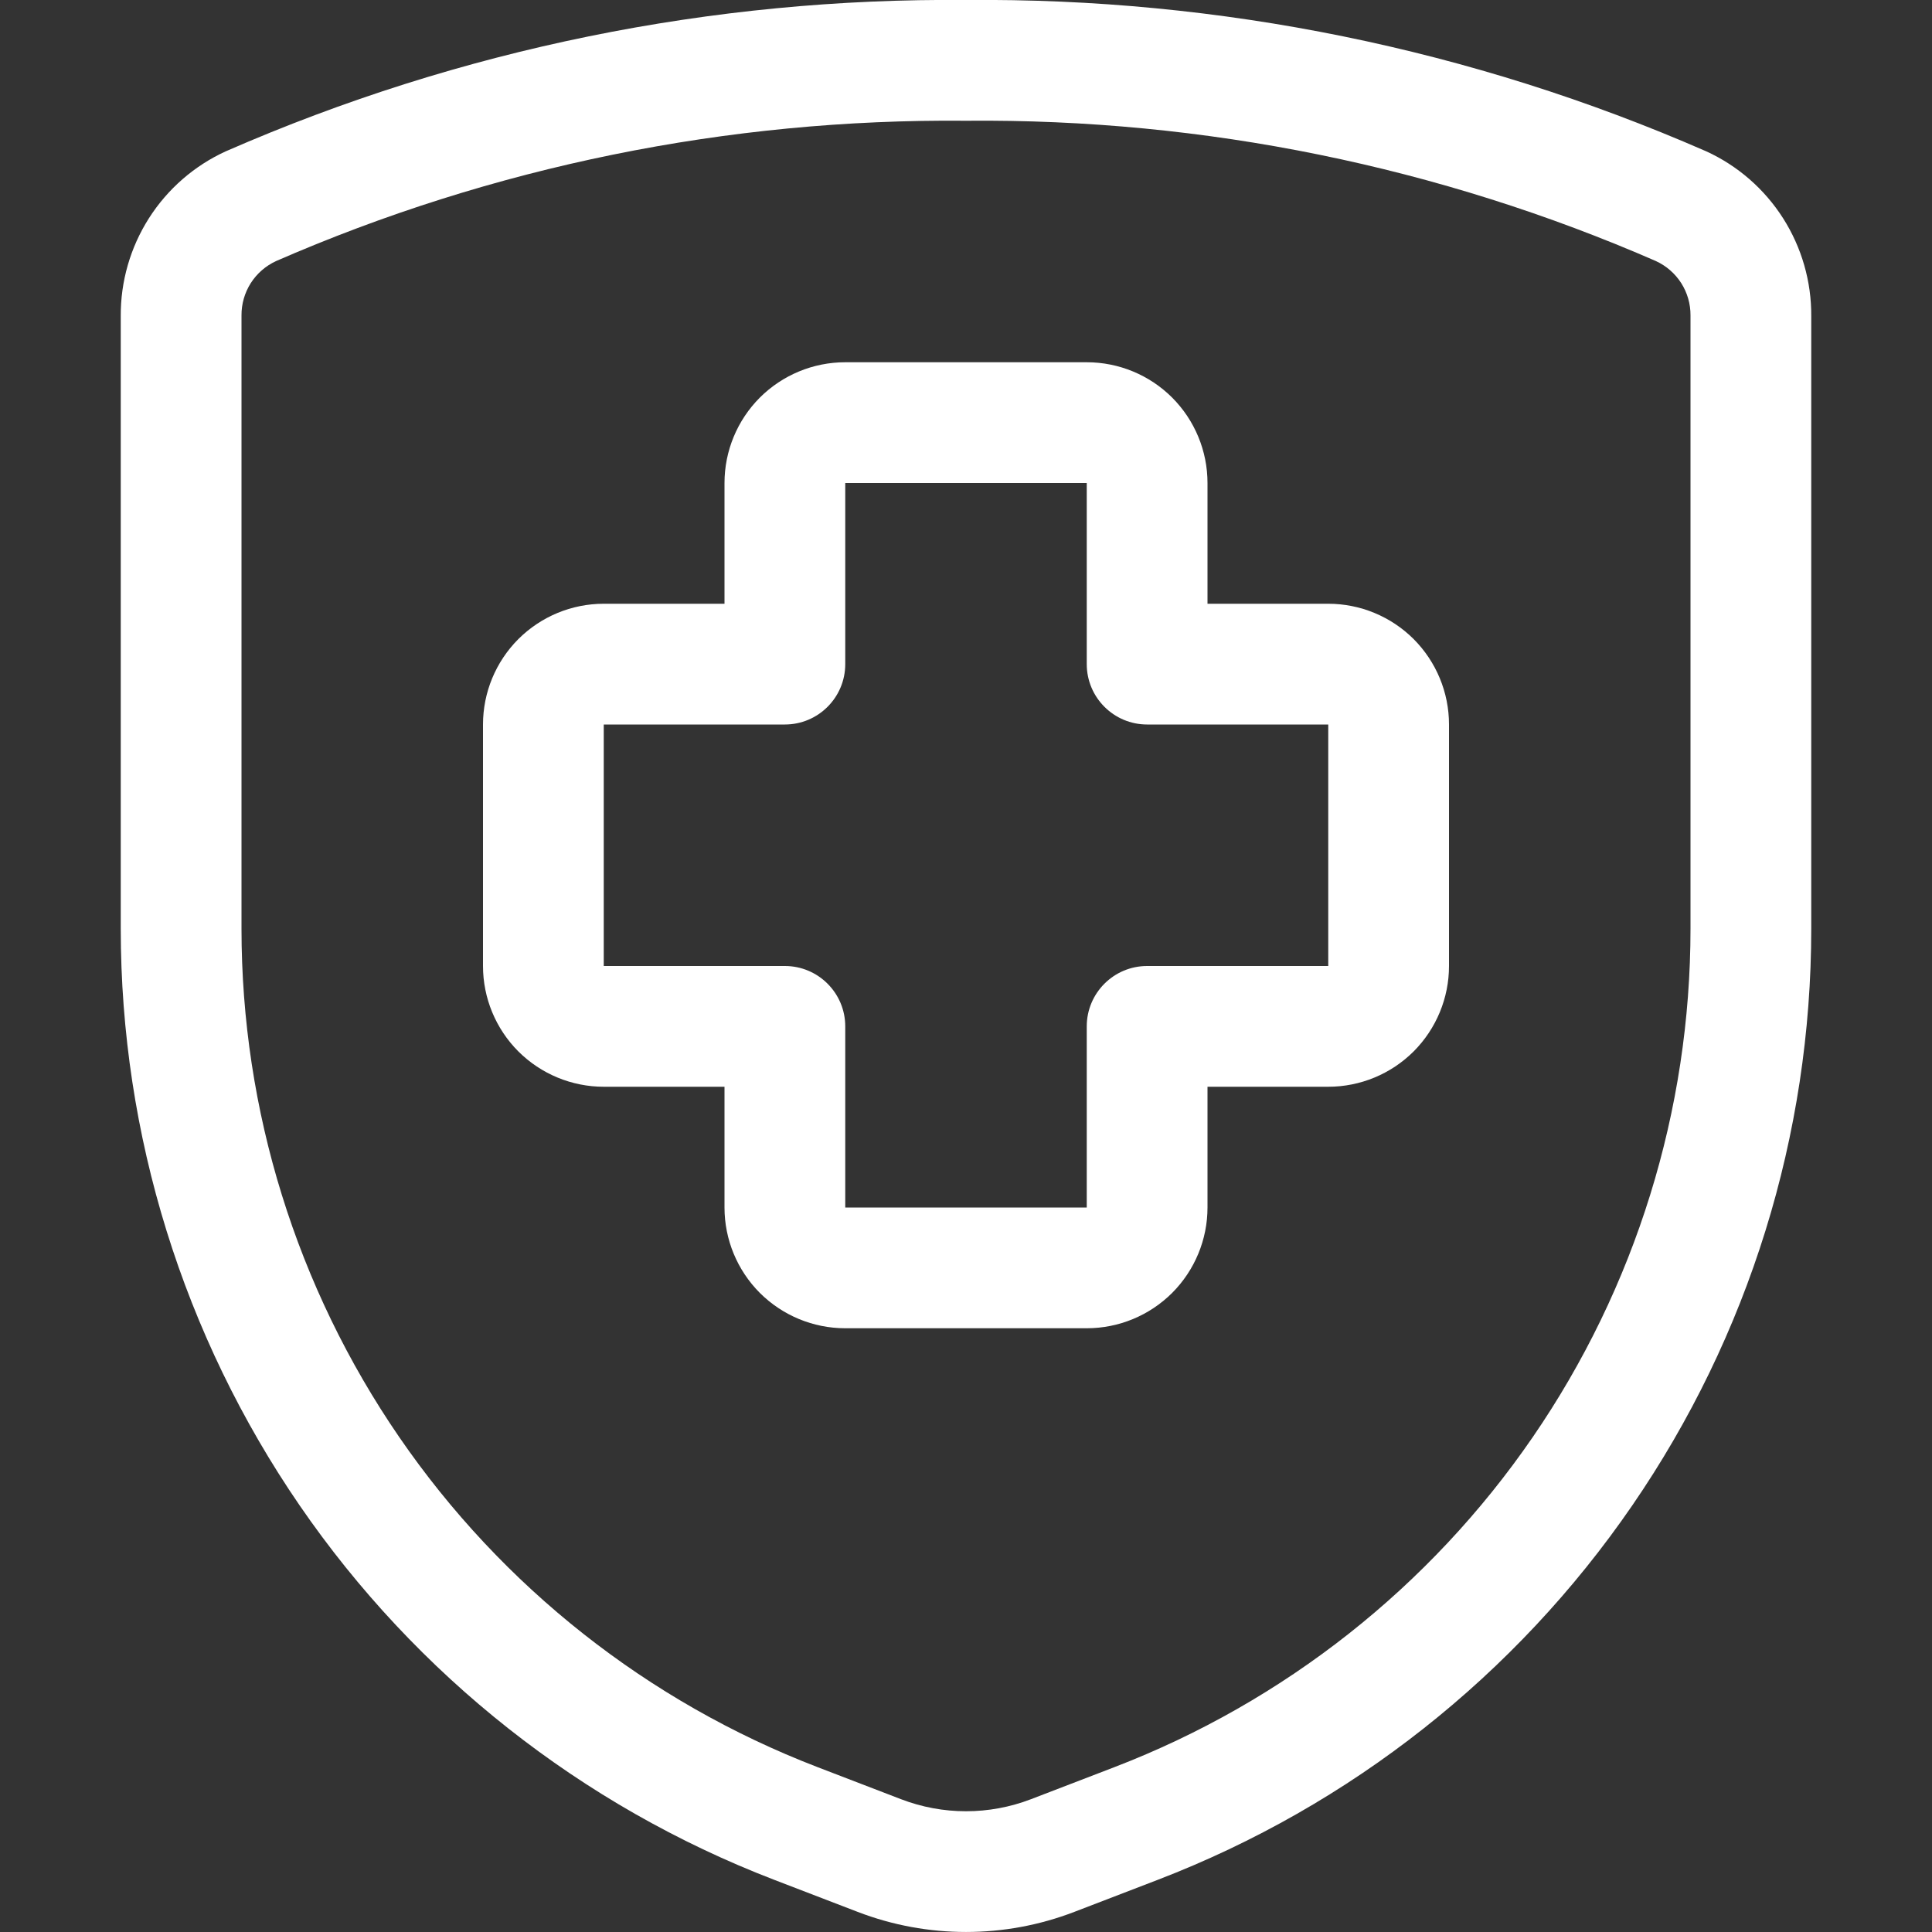 <svg width="24" height="24" viewBox="0 0 24 24" fill="none" xmlns="http://www.w3.org/2000/svg">
<rect x="0" y="0" width="24" height="24" fill="#333333" stroke="none"/>
<path d="M14.25 8.25H13.5C13.5 8.664 13.836 9 14.25 9V8.25ZM13.5 5.25V4.5V5.25ZM10.5 5.25V4.5V5.25ZM9.75 8.25V9C10.164 9 10.5 8.664 10.5 8.25H9.75ZM6.75 9H6H6.75ZM6.75 12H6H6.75ZM9.75 12.75H10.5C10.5 12.336 10.164 12 9.75 12V12.75ZM14.25 12.75V12C13.836 12 13.5 12.336 13.5 12.75H14.25ZM2.25 3.923H3L3 3.918L2.25 3.923ZM2.25 11.537H1.5V11.537L2.25 11.537ZM9.882 22.65L9.613 23.35L9.613 23.35L9.882 22.65ZM10.923 23.05L11.192 22.35L11.192 22.35L10.923 23.05ZM13.077 23.05L12.808 22.35L12.808 22.35L13.077 23.05ZM14.118 22.65L14.387 23.35L14.387 23.35L14.118 22.65ZM21.75 11.537L22.5 11.537V11.537H21.75ZM21.75 3.923L21 3.918V3.923H21.75ZM20.882 2.561L21.194 1.879L21.182 1.874L20.882 2.561ZM12 0.75L11.993 1.5L12.007 1.5L12 0.75ZM3.118 2.561L2.818 1.874L2.806 1.879L3.118 2.561ZM18 9C18 8.602 17.842 8.221 17.561 7.939L16.5 9H16.5H18ZM17.561 7.939C17.279 7.658 16.898 7.5 16.5 7.5V9H16.5L17.561 7.939ZM16.5 7.5H14.25V9H16.5V7.5ZM15 8.25V6H13.5V8.25H15ZM15 6C15 5.602 14.842 5.221 14.561 4.939L13.5 6H15ZM14.561 4.939C14.279 4.658 13.898 4.5 13.5 4.5V6L14.561 4.939ZM13.5 4.5H10.5V6H13.5V4.5ZM10.5 4.5C10.102 4.5 9.721 4.658 9.439 4.939L10.5 6H10.5V4.5ZM9.439 4.939C9.158 5.221 9 5.602 9 6H10.5L9.439 4.939ZM9 6V8.25H10.5V6H9ZM9.75 7.5H7.5V9H9.75V7.5ZM7.5 7.5C7.102 7.5 6.721 7.658 6.439 7.939L7.5 9V7.5ZM6.439 7.939C6.158 8.221 6 8.602 6 9H7.5L6.439 7.939ZM6 9V12H7.5V9H6ZM6 12C6 12.398 6.158 12.779 6.439 13.061L7.5 12H6ZM6.439 13.061C6.721 13.342 7.102 13.5 7.5 13.5V12L6.439 13.061ZM7.5 13.5H9.75V12H7.5V13.5ZM9 12.75V15H10.5V12.75H9ZM9 15C9 15.398 9.158 15.779 9.439 16.061L10.5 15H9ZM9.439 16.061C9.721 16.342 10.102 16.5 10.5 16.5V15H10.5L9.439 16.061ZM10.5 16.5H13.5V15H10.5V16.5ZM13.5 16.5C13.898 16.5 14.279 16.342 14.561 16.061L13.5 15V16.5ZM14.561 16.061C14.842 15.779 15 15.398 15 15H13.5L14.561 16.061ZM15 15V12.75H13.5V15H15ZM14.25 13.5H16.5V12H14.25V13.5ZM16.5 13.5C16.898 13.5 17.279 13.342 17.561 13.061L16.5 12H16.5V13.5ZM17.561 13.061C17.842 12.779 18 12.398 18 12H16.5H16.5L17.561 13.061ZM18 12V9H16.5V12H18ZM1.5 3.923V11.537H3V3.923H1.5ZM1.5 11.537C1.5 14.095 2.275 16.593 3.723 18.702L4.96 17.853C3.683 15.994 3 13.792 3 11.537L1.5 11.537ZM3.723 18.702C5.172 20.811 7.225 22.431 9.613 23.35L10.151 21.95C8.047 21.14 6.237 19.712 4.96 17.853L3.723 18.702ZM9.613 23.35L10.654 23.75L11.192 22.35L10.151 21.95L9.613 23.35ZM10.654 23.75C11.52 24.083 12.48 24.083 13.346 23.75L12.808 22.35C12.288 22.55 11.712 22.55 11.192 22.35L10.654 23.75ZM13.346 23.75L14.387 23.35L13.849 21.95L12.808 22.35L13.346 23.75ZM14.387 23.35C16.775 22.431 18.828 20.811 20.276 18.702L19.04 17.853C17.763 19.712 15.953 21.14 13.849 21.95L14.387 23.35ZM20.276 18.702C21.725 16.593 22.5 14.095 22.5 11.537L21 11.537C21 13.792 20.317 15.994 19.04 17.853L20.276 18.702ZM22.5 11.537V3.923H21V11.537H22.5ZM22.5 3.928C22.503 3.497 22.381 3.074 22.15 2.711L20.885 3.517C20.961 3.637 21.001 3.776 21 3.918L22.5 3.928ZM22.15 2.711C21.918 2.347 21.586 2.058 21.194 1.879L20.57 3.243C20.699 3.302 20.808 3.397 20.885 3.517L22.15 2.711ZM21.182 1.874C18.285 0.609 15.154 -0.029 11.993 5.04255e-05L12.007 1.5C14.957 1.473 17.879 2.068 20.582 3.248L21.182 1.874ZM12.007 5.04255e-05C8.846 -0.029 5.715 0.609 2.818 1.874L3.418 3.248C6.121 2.068 9.043 1.473 11.993 1.5L12.007 5.04255e-05ZM2.806 1.879C2.414 2.058 2.082 2.347 1.85 2.711L3.115 3.517C3.192 3.397 3.301 3.302 3.43 3.243L2.806 1.879ZM1.85 2.711C1.619 3.074 1.497 3.497 1.5 3.928L3 3.918C2.999 3.776 3.039 3.637 3.115 3.517L1.85 2.711Z" fill="#ffffff"/>
</svg>
